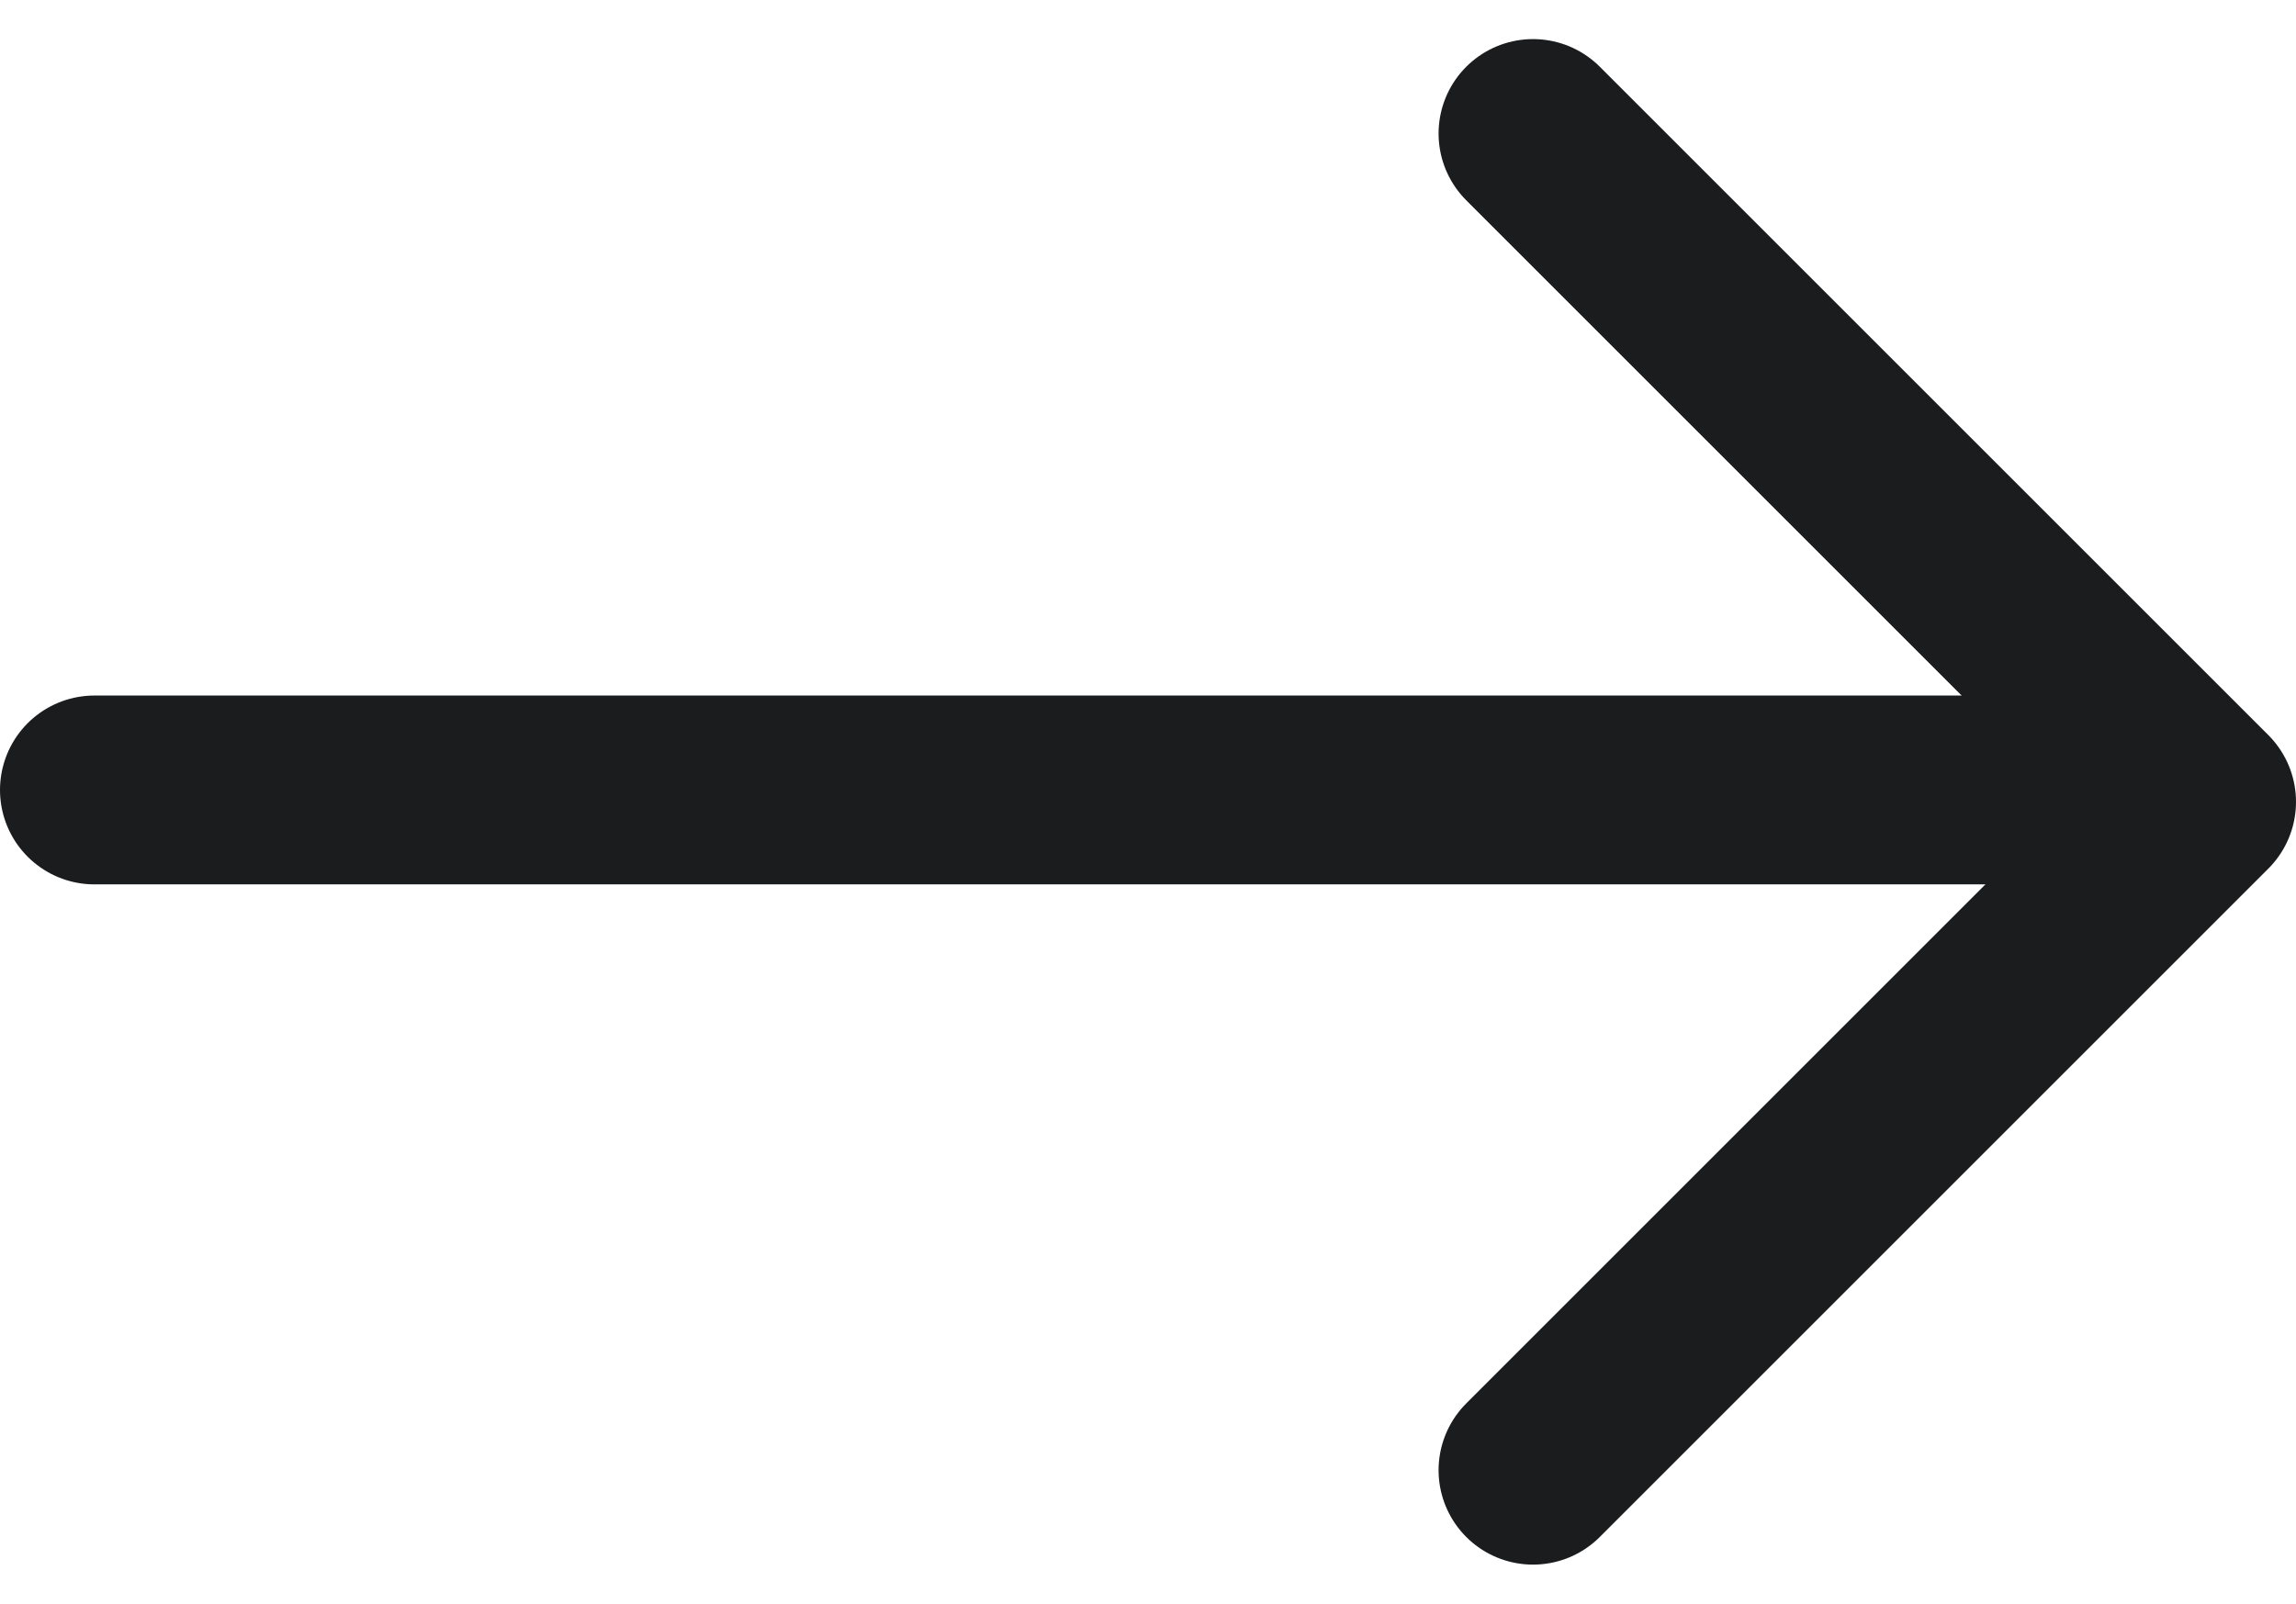 <svg xmlns="http://www.w3.org/2000/svg" width="24.309" height="16.984" viewBox="0 0 24.309 16.984"><g transform="translate(1 1.414)"><path d="M0,7.078,7.078,0l7.078,7.078" transform="translate(22.309) rotate(90)" fill="none" stroke="#1a1c1d" stroke-linecap="round" stroke-linejoin="round" stroke-width="2"/><line x1="21.63" transform="translate(0 6.952)" fill="none" stroke="#1a1c1d" stroke-linecap="round" stroke-width="2"/></g></svg>